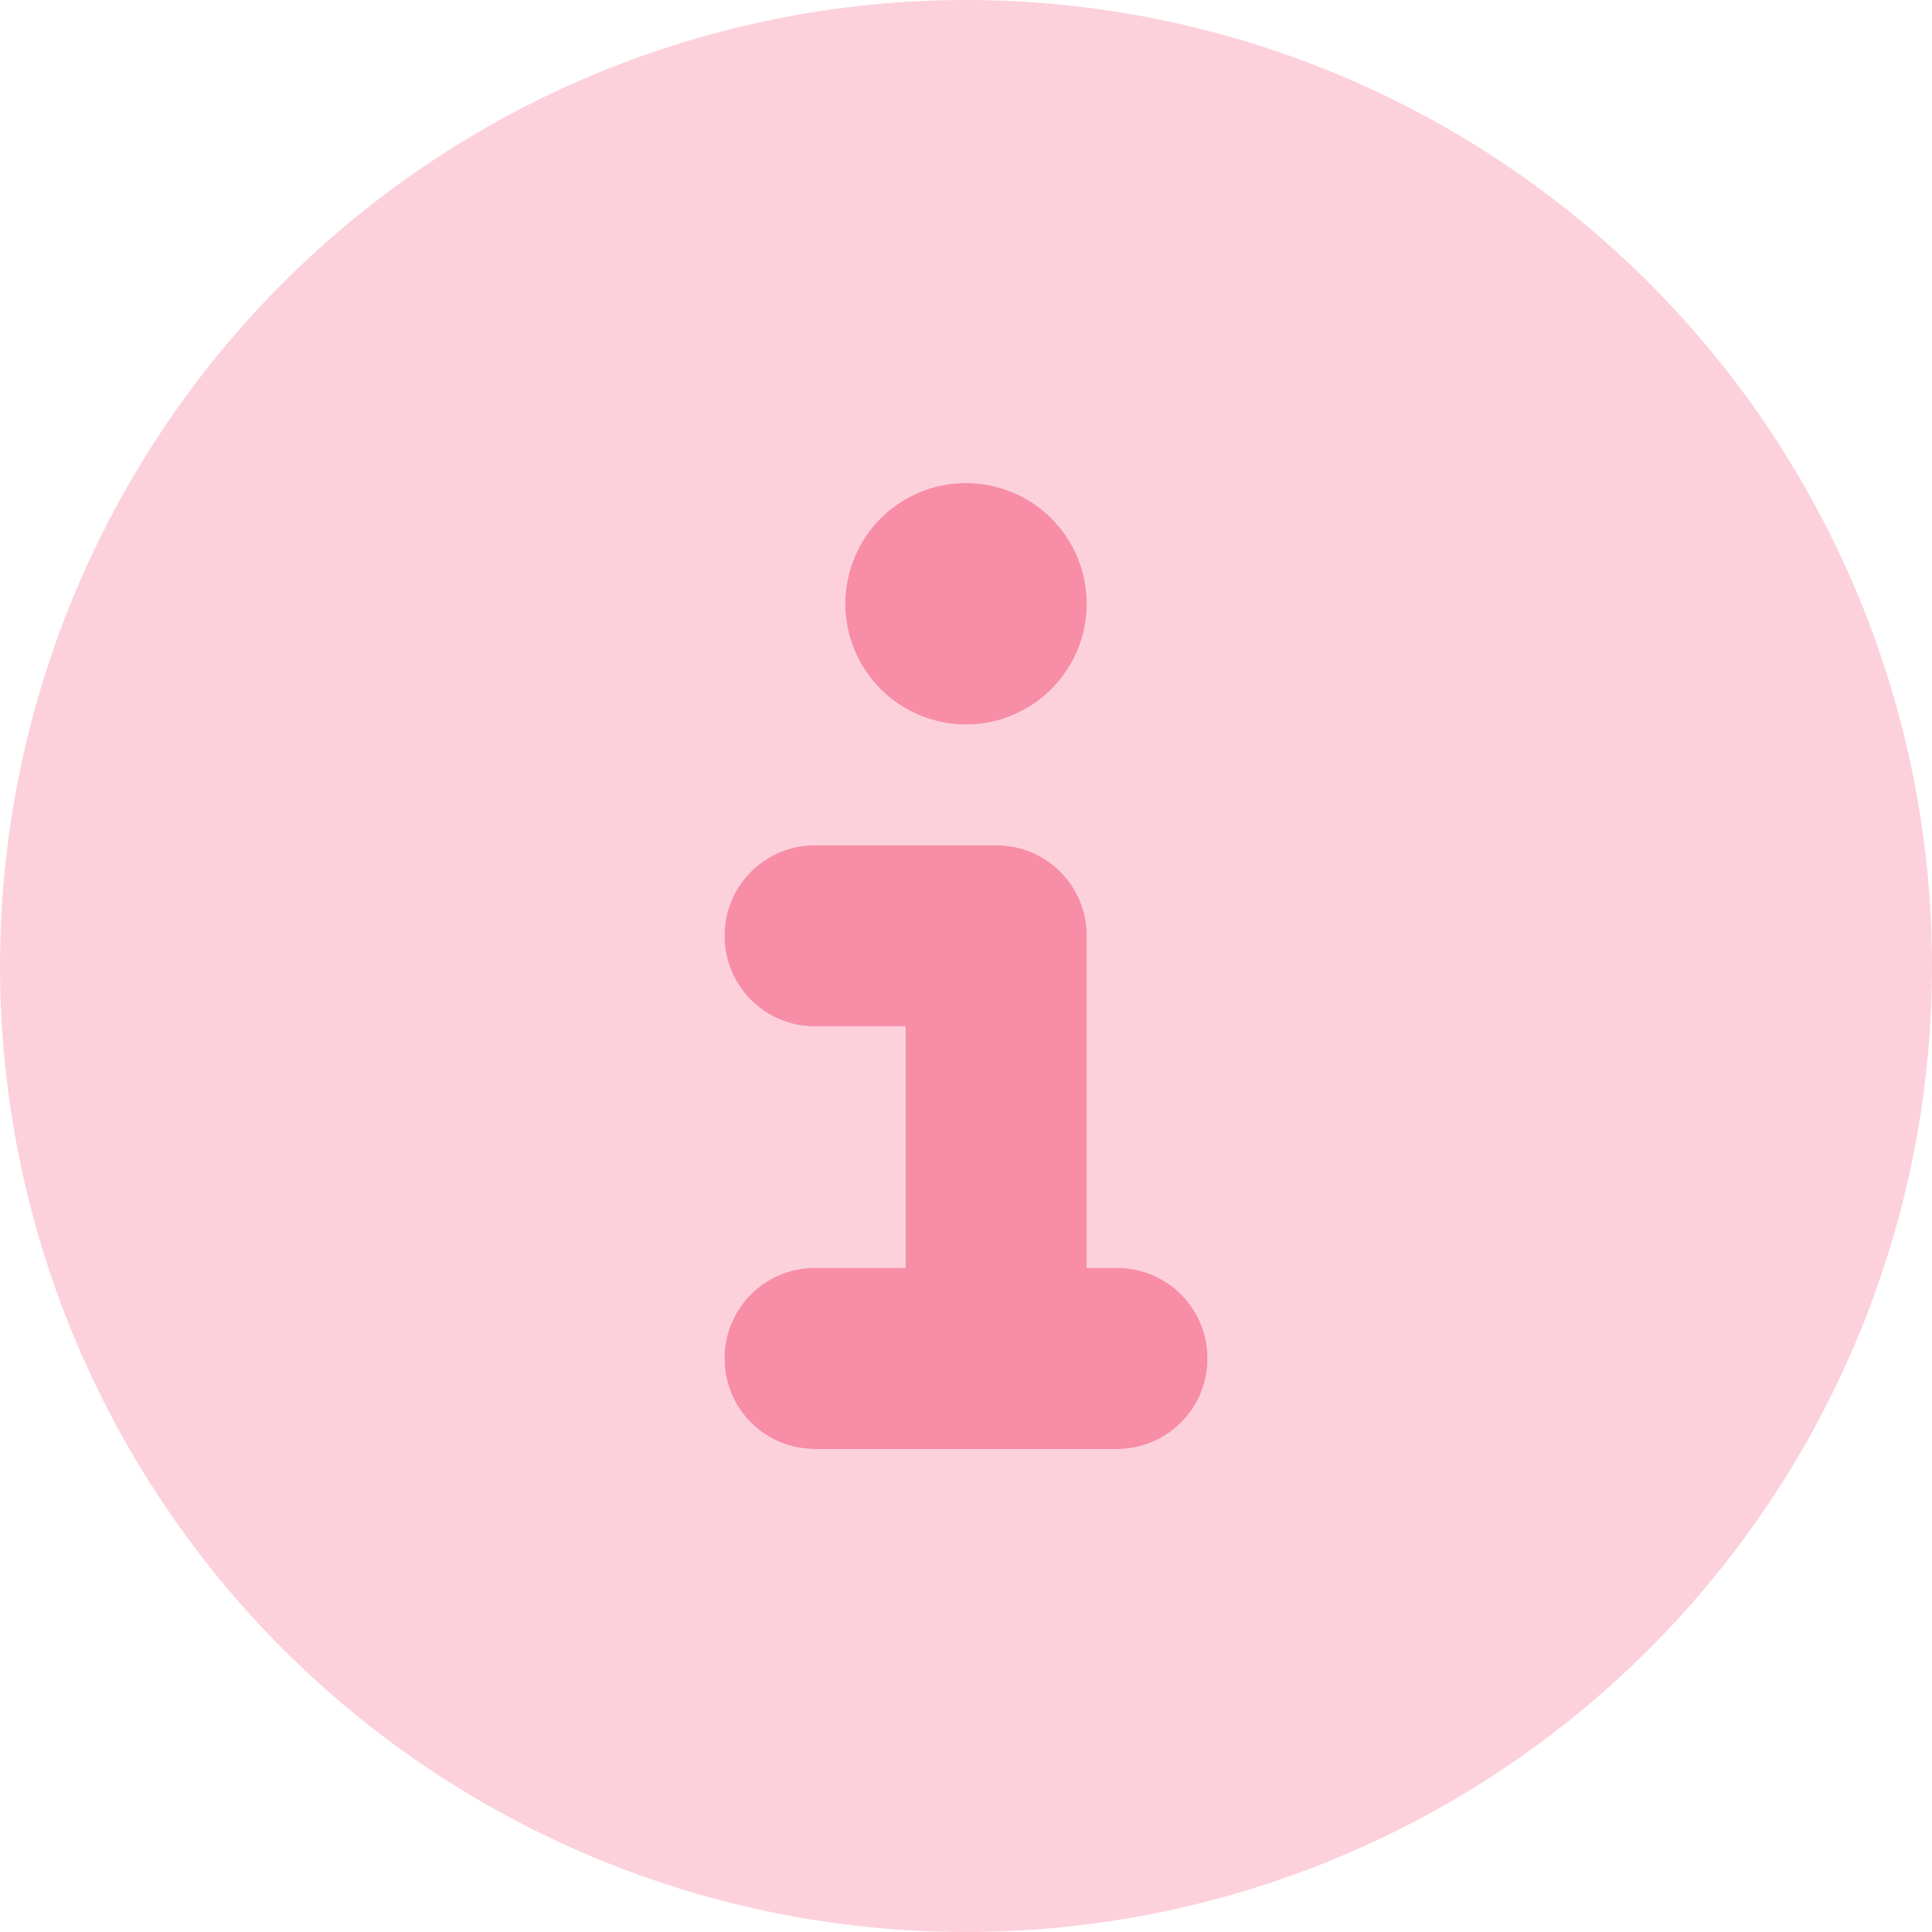 <svg width="512" height="512" viewBox="0 0 512 512" fill="none" xmlns="http://www.w3.org/2000/svg">
<path d="M0 256C0 323.895 26.971 389.01 74.981 437.019C122.99 485.029 188.105 512 256 512C323.895 512 389.01 485.029 437.019 437.019C485.029 389.01 512 323.895 512 256C512 188.105 485.029 122.99 437.019 74.981C389.01 26.971 323.895 0 256 0C188.105 0 122.99 26.971 74.981 74.981C26.971 122.99 0 188.105 0 256ZM192 248C192 234.7 202.7 224 216 224H264C277.3 224 288 234.7 288 248V336H296C309.3 336 320 346.7 320 360C320 373.3 309.3 384 296 384H216C202.7 384 192 373.3 192 360C192 346.7 202.7 336 216 336H240V272H216C202.7 272 192 261.3 192 248ZM288 160C288 168.487 284.629 176.626 278.627 182.627C272.626 188.629 264.487 192 256 192C247.513 192 239.374 188.629 233.373 182.627C227.371 176.626 224 168.487 224 160C224 151.513 227.371 143.374 233.373 137.373C239.374 131.371 247.513 128 256 128C264.487 128 272.626 131.371 278.627 137.373C284.629 143.374 288 151.513 288 160Z" fill="#FCD1DC"/>
<path d="M256 128C264.487 128 272.626 131.371 278.627 137.373C284.629 143.374 288 151.513 288 160C288 168.487 284.629 176.626 278.627 182.627C272.626 188.629 264.487 192 256 192C247.513 192 239.374 188.629 233.373 182.627C227.371 176.626 224 168.487 224 160C224 151.513 227.371 143.374 233.373 137.373C239.374 131.371 247.513 128 256 128ZM192 248C192 234.7 202.7 224 216 224H264C277.3 224 288 234.7 288 248V336H296C309.3 336 320 346.7 320 360C320 373.3 309.3 384 296 384H216C202.7 384 192 373.3 192 360C192 346.7 202.7 336 216 336H240V272H216C202.7 272 192 261.3 192 248Z" fill="#F78DA7"/>
</svg>
